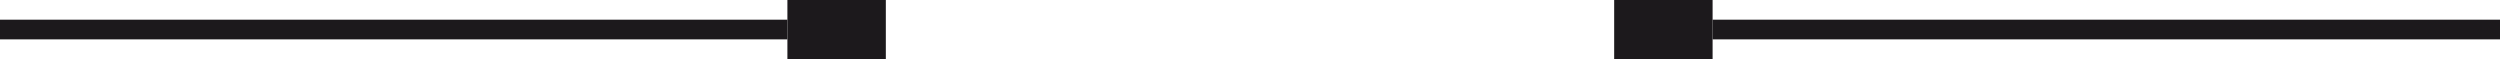 <?xml version="1.0" encoding="utf-8"?>
<!-- Generator: Adobe Illustrator 25.4.1, SVG Export Plug-In . SVG Version: 6.00 Build 0)  -->
<svg version="1.1" id="Calque_1" xmlns="http://www.w3.org/2000/svg" xmlns:xlink="http://www.w3.org/1999/xlink" x="0px" y="0px"
	 viewBox="0 0 254 6" style="enable-background:new 0 0 254 6;" xml:space="preserve">
<style type="text/css">
	.st0{fill-rule:evenodd;clip-rule:evenodd;fill:#1C191C;}
</style>
<desc>Created with sketchtool.</desc>
<g id="Page-1">
	<g id="BIBLIOTHEQUE-SCHEMAS" transform="translate(-1045, -2887)">
		<g id="INSERT-CHANNEL" transform="translate(944, 2845)">
			<g id="Group-10" transform="translate(101, 42)">
				<g transform="translate(164, 0)">
					<rect id="Rectangle" class="st0" width="10" height="6"/>
					<rect id="Rectangle_00000114054454073837110720000016296231994860667527_" x="10" y="2" class="st0" width="80" height="2"/>
				</g>
				<g transform="translate(45, 3) rotate(180) translate(-45, -3) ">
					<rect id="Rectangle_00000124129434770488968120000006100093289091311789_" class="st0" width="10" height="6"/>
					<rect id="Rectangle_00000152234850683946396360000002351440957293506963_" x="10" y="2" class="st0" width="80" height="2"/>
				</g>
			</g>
		</g>
	</g>
</g>
</svg>
